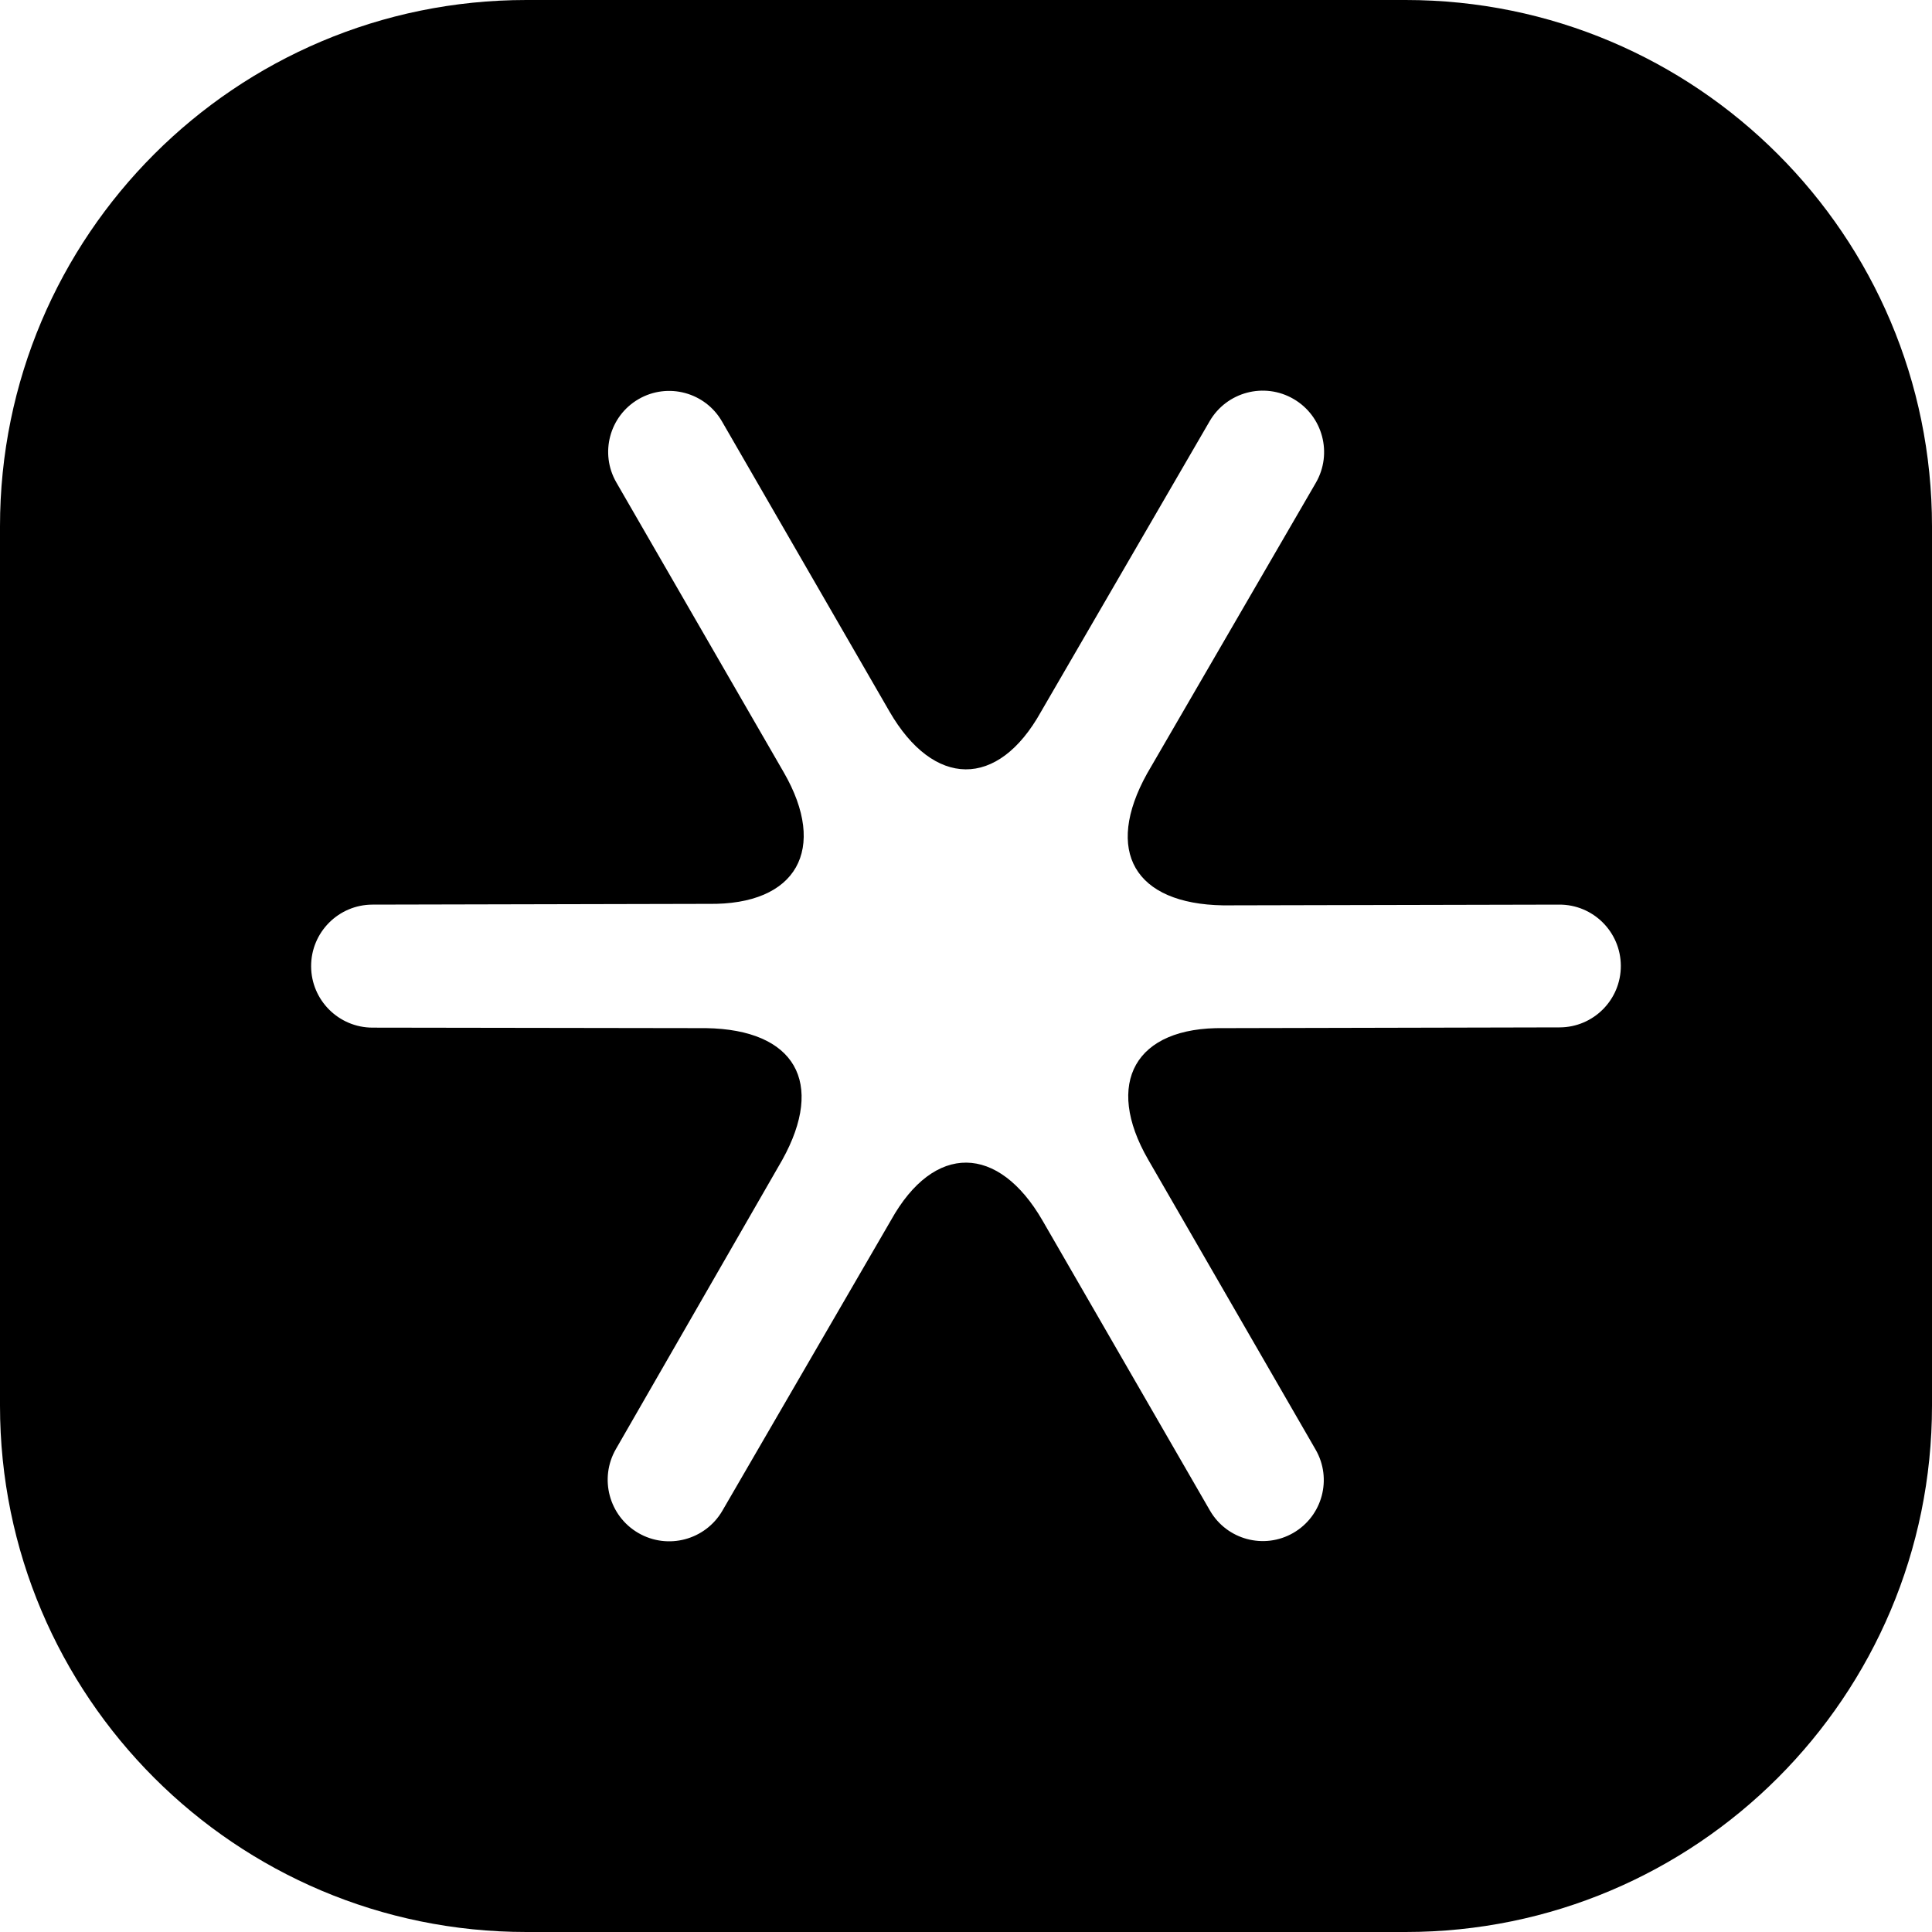 <svg width="62" height="62" viewBox="0 0 62 62" fill="none" xmlns="http://www.w3.org/2000/svg">
<path d="M62 45.107C62 54.437 54.437 62 45.107 62H16.893C7.563 62 0 54.437 0 45.107V16.893C0 7.563 7.563 0 16.893 0H45.107C54.437 0 62 7.563 62 16.893V45.107ZM33.407 22.84C32.021 25.332 29.959 25.283 28.542 22.829L23.169 13.524C22.629 12.587 21.431 12.267 20.495 12.807C19.559 13.348 19.239 14.545 19.779 15.481L25.152 24.786C26.569 27.24 25.581 29.052 22.73 29.006L11.954 29.03C10.862 29.032 9.98 29.92 9.984 31.012C9.989 32.097 10.869 32.976 11.955 32.978L22.659 32.994C25.511 33.04 26.488 34.733 25.102 37.226L19.764 46.504C19.223 47.445 19.544 48.648 20.482 49.194C21.425 49.743 22.635 49.423 23.183 48.479L28.592 39.159C29.978 36.667 32.04 36.717 33.457 39.171L38.829 48.476C39.37 49.412 40.566 49.733 41.503 49.193C42.439 48.652 42.76 47.455 42.219 46.519L36.847 37.214C35.43 34.76 36.418 32.948 39.27 32.994L50.048 32.97C51.138 32.968 52.018 32.082 52.014 30.993C52.01 29.906 51.127 29.027 50.04 29.03L39.255 29.054C36.403 29.008 35.427 27.316 36.812 24.823L42.226 15.495C42.771 14.555 42.452 13.351 41.513 12.804C40.572 12.256 39.365 12.576 38.818 13.518L33.407 22.84Z" fill="#306FF6" style="fill:#306FF6;fill:color(display-p3 0.188 0.435 0.965);fill-opacity:1;"/>
</svg>
